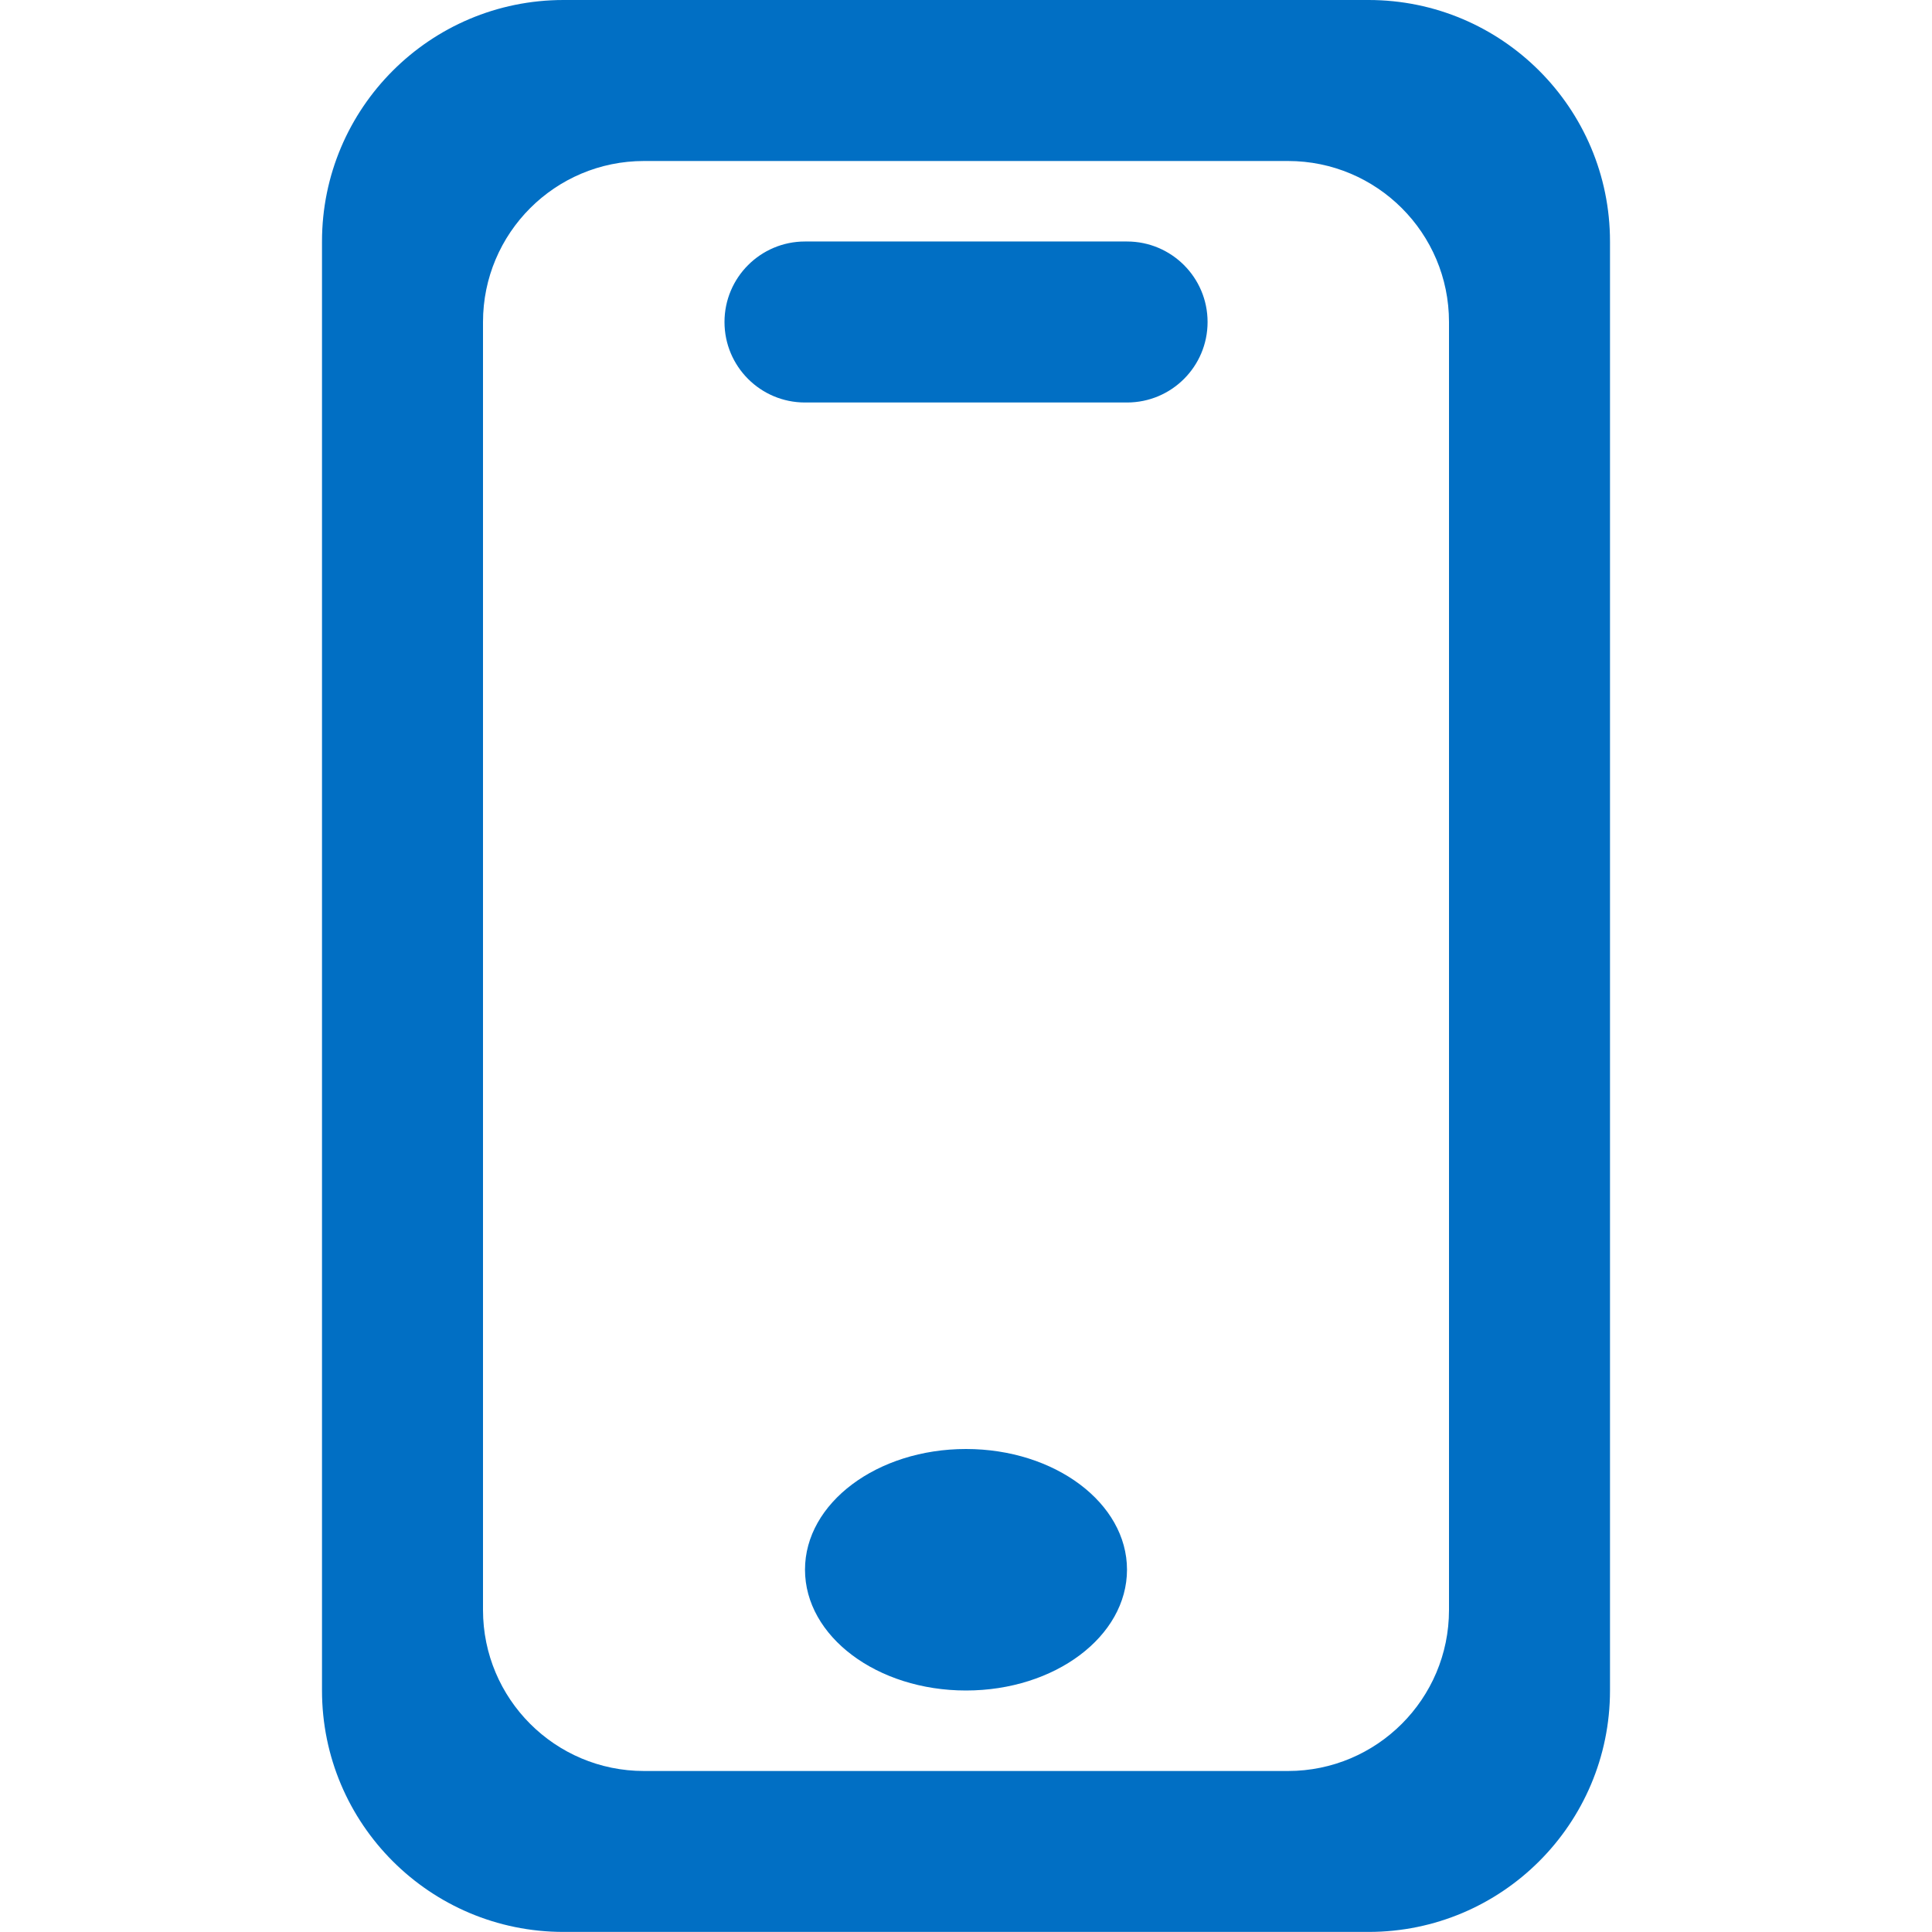 <svg xmlns="http://www.w3.org/2000/svg" class="contacts-icon-container" width="24" height="24" viewBox="0 0 24 24"><path class="contacts-icon" fill-rule="evenodd" clip-rule="evenodd" fill="#016fc4" d="M17.001 23.999h-10.001c-1.657 0-3-1.343-3-2.999v-18c0-1.656 1.343-3 3-3h10.001c1.655 0 2.999 1.344 2.999 3v18c0 1.656-1.344 2.999-2.999 2.999zm.999-19.999c0-1.105-.896-2-2-2h-8c-1.105 0-2 .896-2 2v16c0 1.104.895 2 2 2h8c1.104 0 2-.896 2-2v-16zm-4 1h-4c-.552 0-1-.447-1-1 0-.552.448-1 1-1h4c.553 0 1.001.448 1.001 1 0 .553-.448 1-1.001 1zm-2 13c1.105 0 2 .672 2 1.499 0 .829-.895 1.501-2 1.501s-2-.672-2-1.501c0-.827.895-1.499 2-1.499z"/></svg>